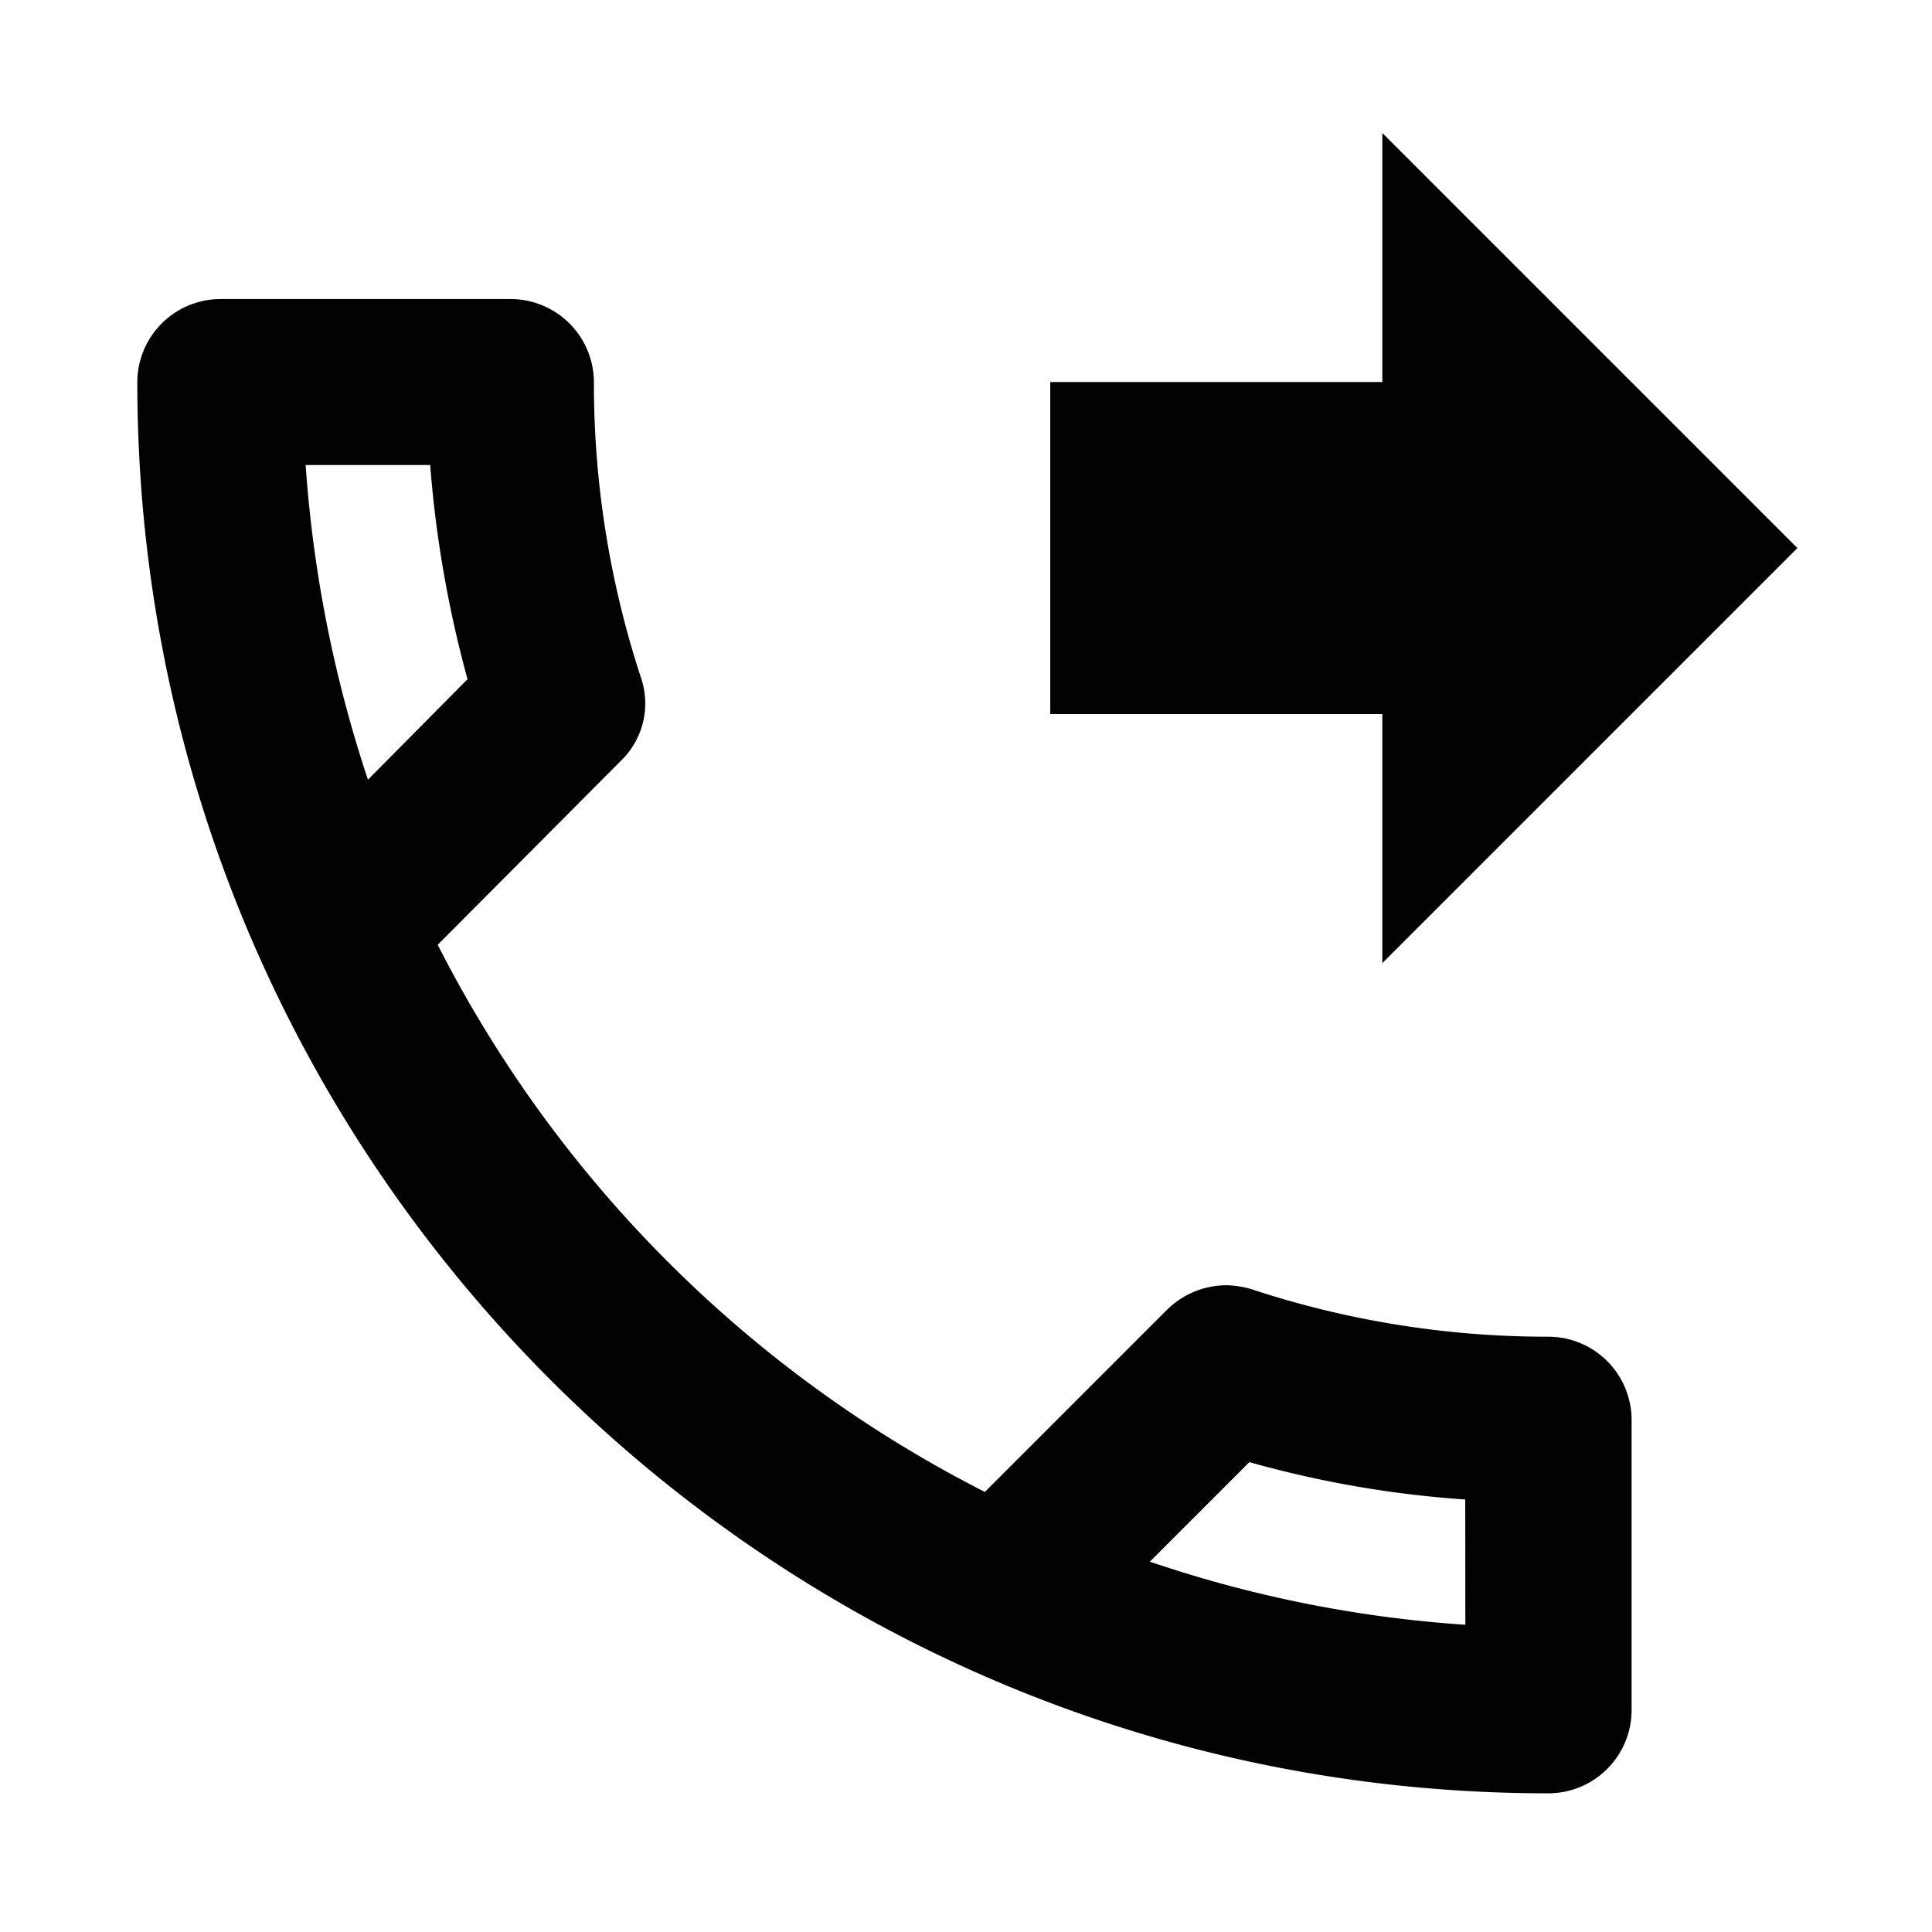 <svg xmlns="http://www.w3.org/2000/svg" width="512" height="512" viewBox="0 0 512 512" class="uk-svg"><defs><style>.cls-1{fill:#020202;}</style></defs><path id="Tracciato_202" data-name="Tracciato 202" class="cls-1" d="M410.33,354.24a250,250,0,0,1-78.52-12.54,25,25,0,0,0-6.82-1.1A22.58,22.58,0,0,0,309.37,347L261,395.38a331,331,0,0,1-145-145l48.4-48.62a21.11,21.11,0,0,0,5.52-22,249.86,249.86,0,0,1-12.53-78.51,22.09,22.09,0,0,0-22-22h-77a22.08,22.08,0,0,0-22,22c0,206.54,167.4,374,373.94,374h.06a22.08,22.08,0,0,0,22-22v-77A22.08,22.08,0,0,0,410.33,354.24ZM81,123.24h33a303.46,303.46,0,0,0,9.9,56.76L97.51,206.62A337.76,337.76,0,0,1,81,123.24ZM388.33,430.58a327.7,327.7,0,0,1-83.6-16.72l26.37-26.38a280.32,280.32,0,0,0,57.2,9.9Zm-22-175.34,110-110-110-110v66h-88v88h88Z"/></svg>
